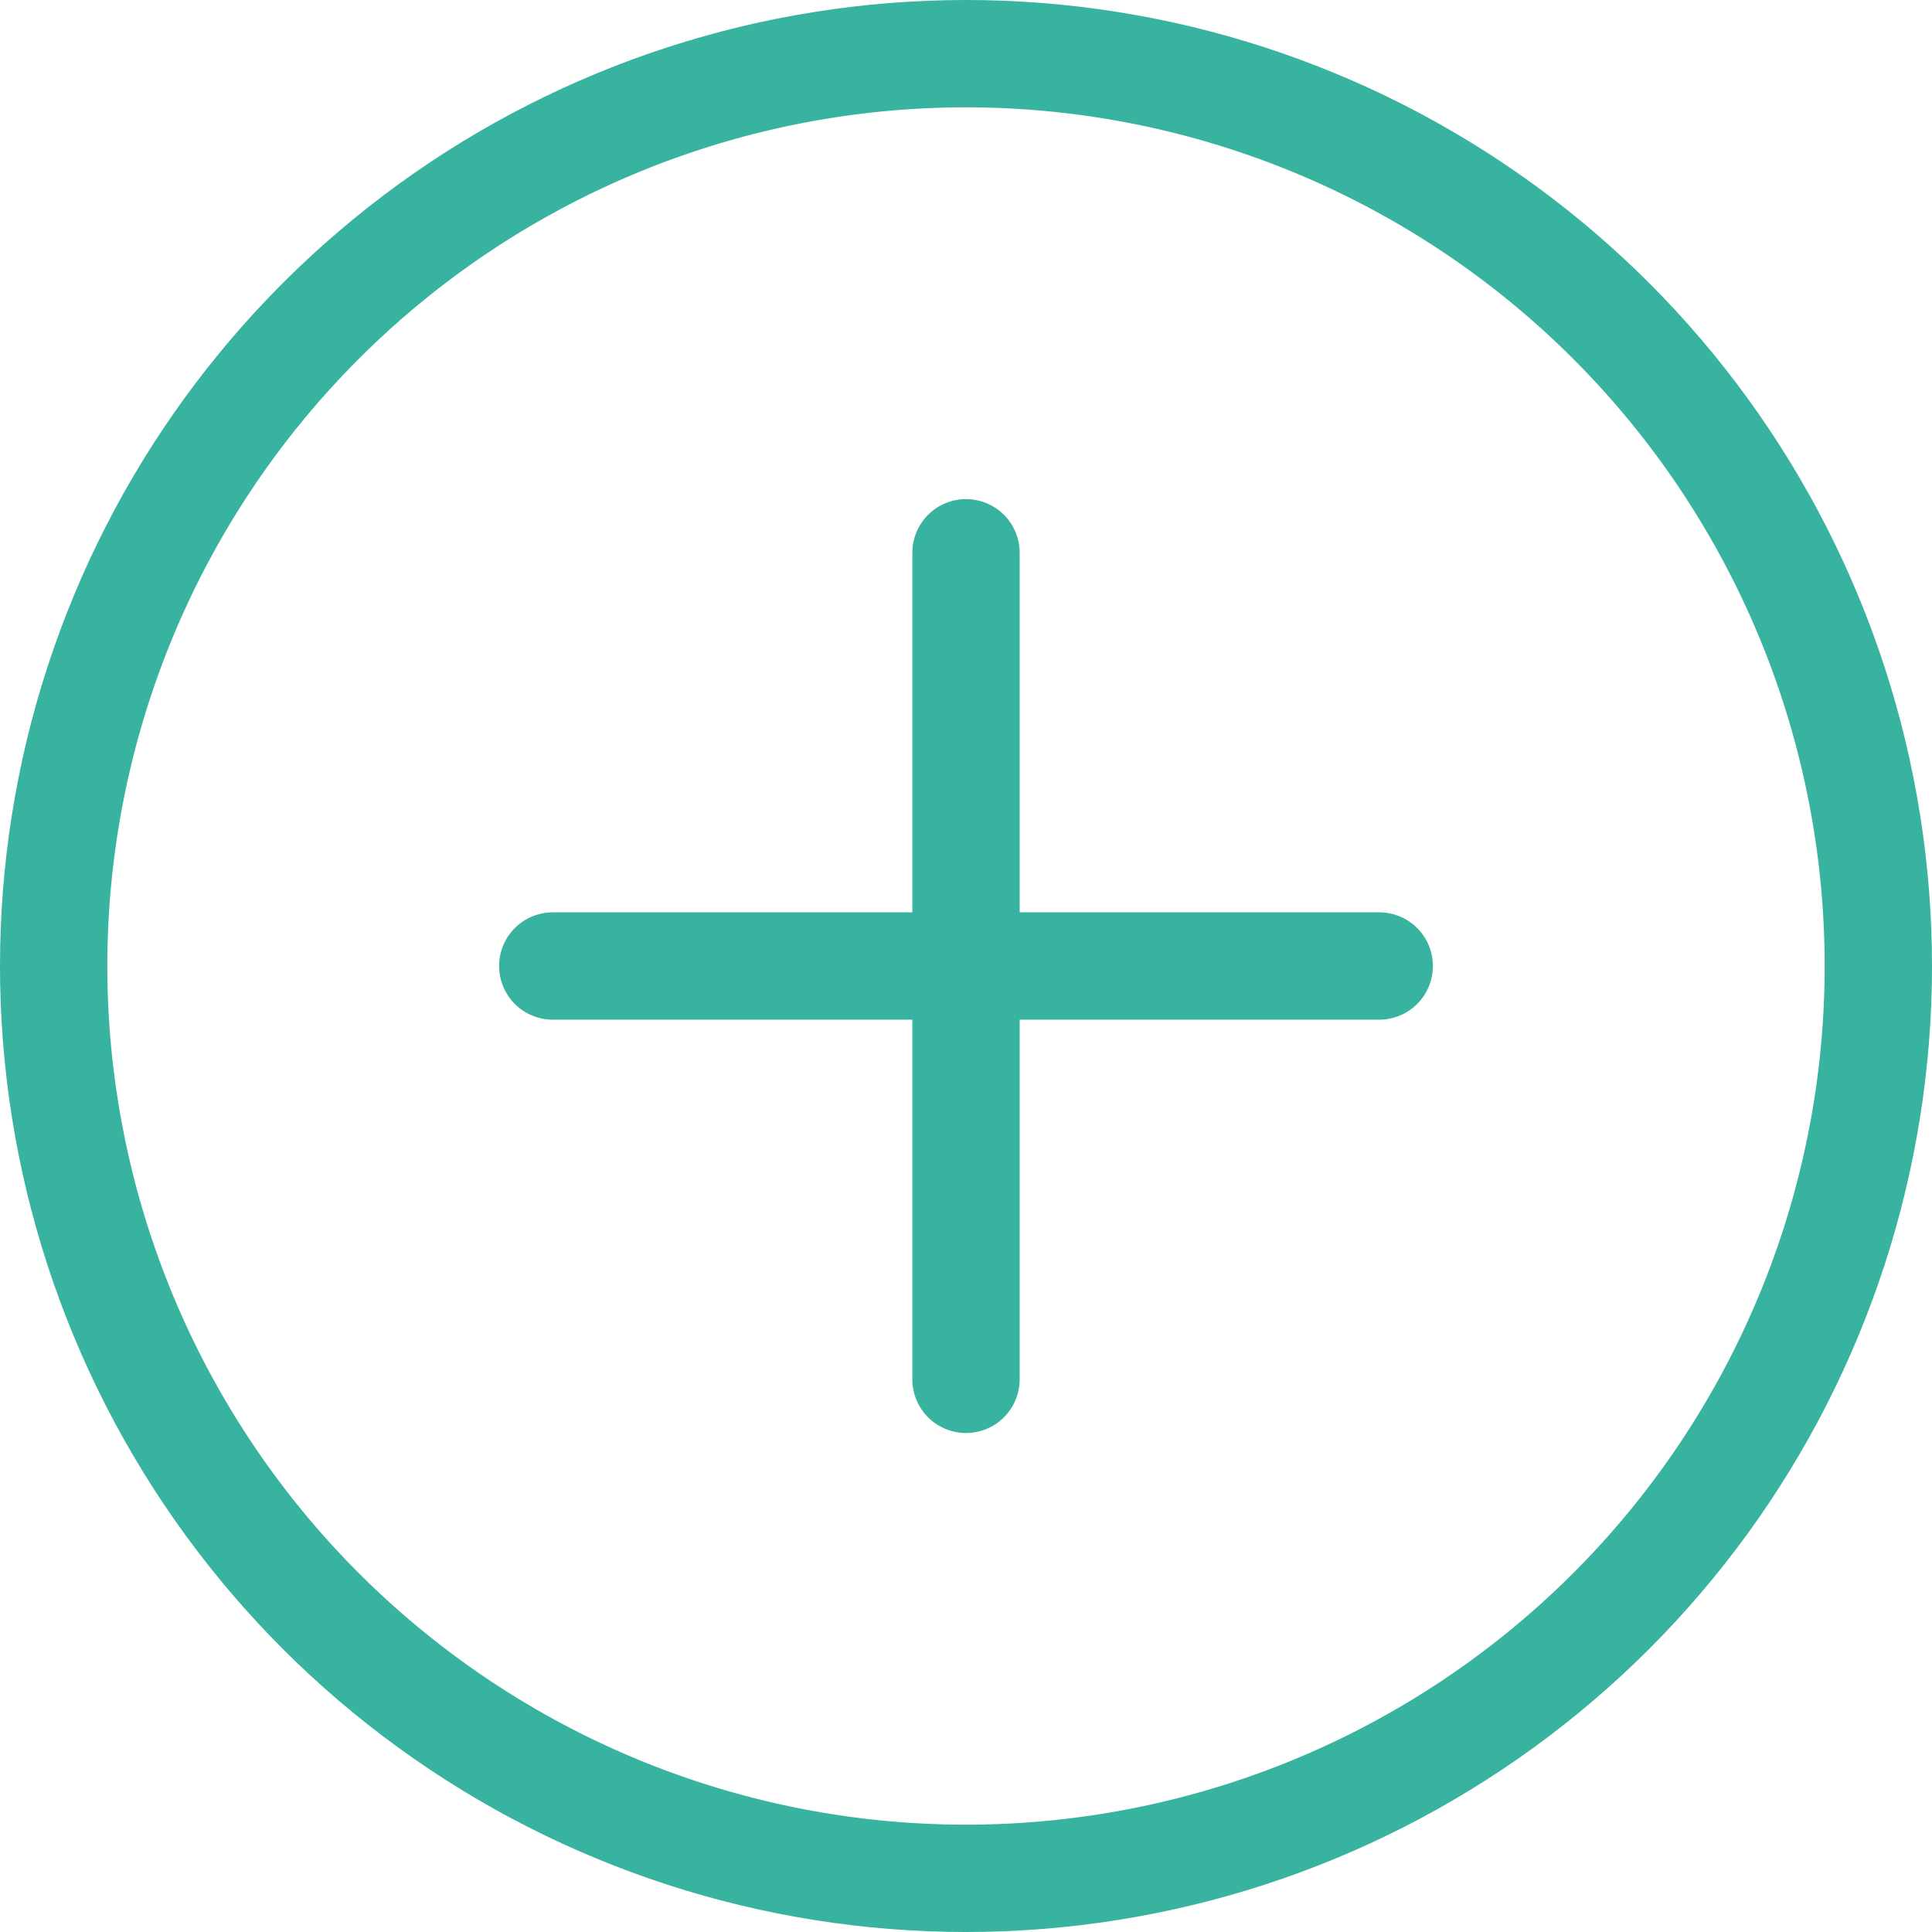 <svg xmlns="http://www.w3.org/2000/svg" width="18" height="18" viewBox="0 0 18 18">
	<defs>
		<clipPath id="c5poa">
			<path fill="#fff" d="M9 18A9 9 0 1 0 9 0a9 9 0 0 0 0 18z" />
		</clipPath>
	</defs>
	<g>
		<g>
			<g>
				<g>
					<path fill="none" stroke="#37b39f" stroke-linecap="round" stroke-linejoin="round" stroke-miterlimit="20" d="M9 5.15v7.701" />
				</g>
				<g transform="rotate(-90 9 9)">
					<path fill="none" stroke="#37b39f" stroke-linecap="round" stroke-linejoin="round" stroke-miterlimit="20" d="M9 5.15v7.7" />
				</g>
			</g>
			<g>
				<path fill="none" stroke="#37b39f" stroke-miterlimit="20" stroke-width="2" d="M9 18A9 9 0 1 0 9 0a9 9 0 0 0 0 18z" clip-path="url(&quot;#c5poa&quot;)" />
			</g>
		</g>
	</g>
</svg>
